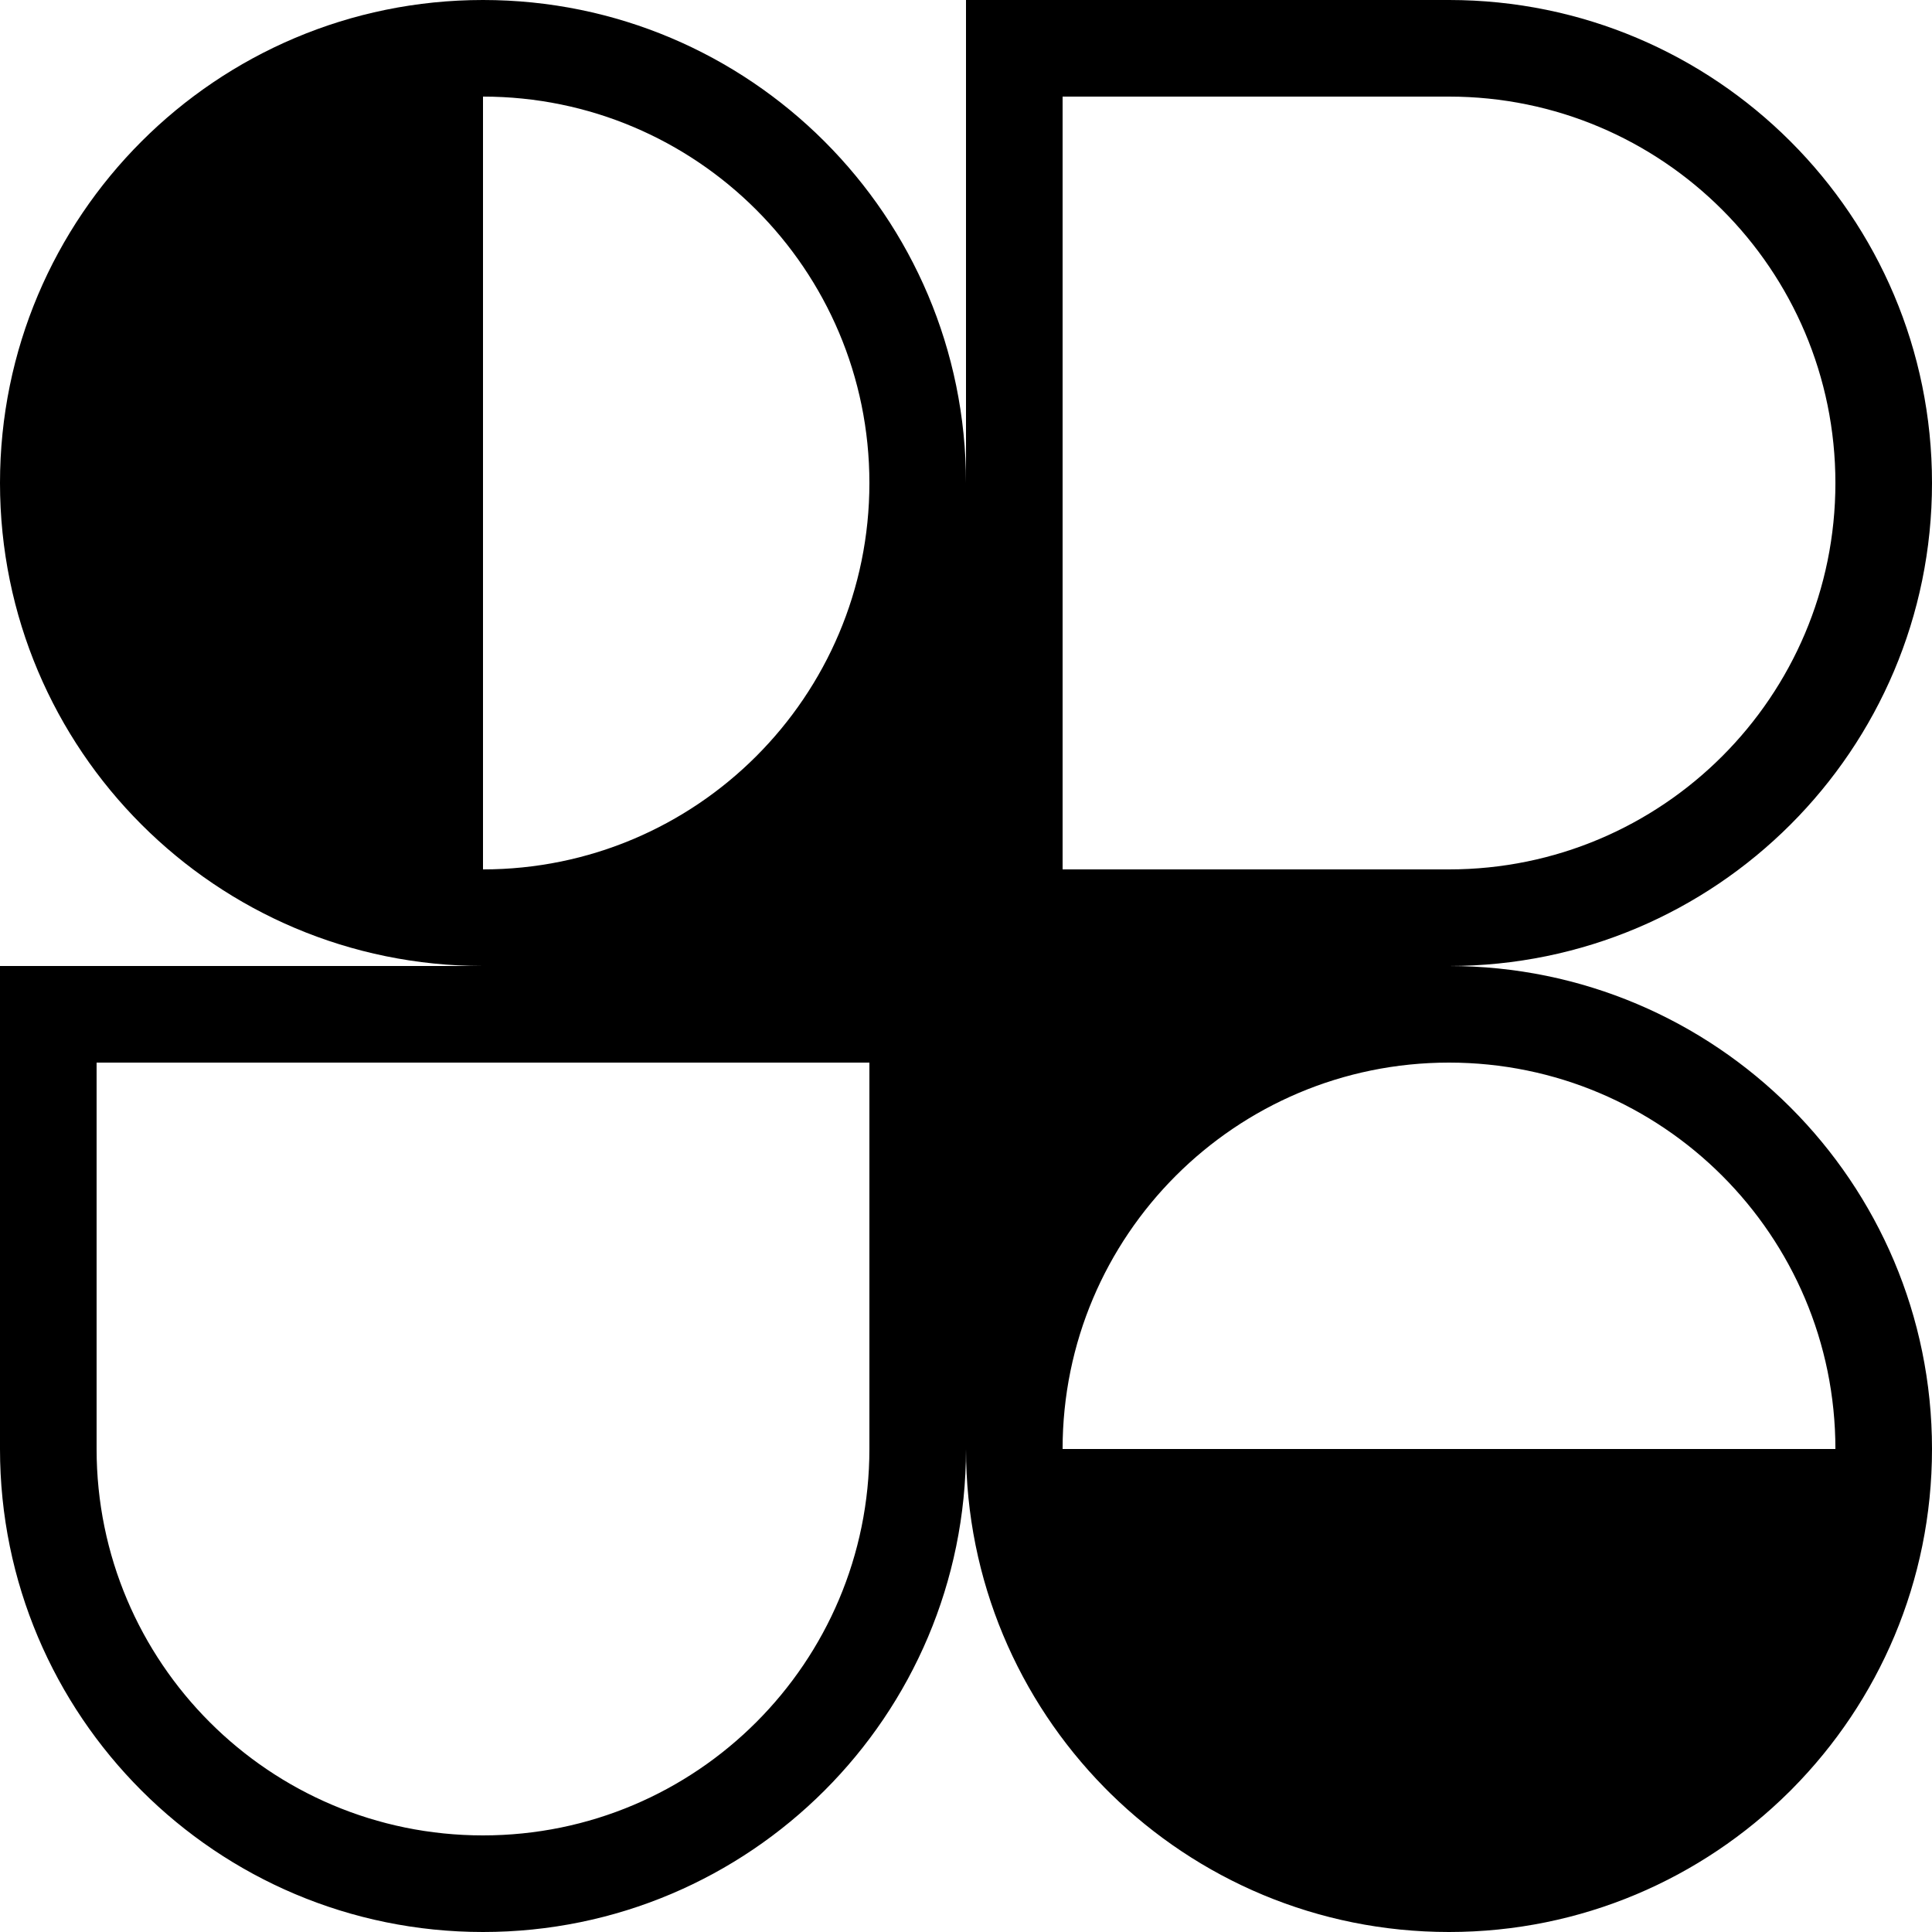 <svg width="60" height="60" viewBox="0 0 60 60" fill="none" xmlns="http://www.w3.org/2000/svg">
<path fill-rule="evenodd" clip-rule="evenodd" d="M15 0C23.284 0 30 6.716 30 15V0H45C53.284 0 60 6.716 60 15C60 23.284 53.284 30 45 30C53.284 30 60 36.716 60 45C60 49.114 58.344 52.84 55.663 55.55L55.607 55.607L55.557 55.656C52.846 58.341 49.117 60 45 60C40.911 60 37.204 58.364 34.498 55.711C34.463 55.676 34.428 55.641 34.393 55.607C34.361 55.574 34.328 55.541 34.295 55.508C31.639 52.801 30 49.092 30 45C30 53.284 23.284 60 15 60C6.716 60 0 53.284 0 45V30H15C6.716 30 0 23.284 0 15C0 6.716 6.716 0 15 0ZM27 15C27 21.628 21.628 27 15 27V3C21.628 3 27 8.373 27 15ZM57 45C57 38.373 51.627 33 45 33C38.373 33 33 38.373 33 45H57ZM3 33V45C3 51.627 8.373 57 15 57C21.628 57 27 51.627 27 45V33H3ZM33 27V3H45C51.627 3 57 8.373 57 15C57 21.628 51.627 27 45 27H33Z" fill="black"/>
</svg>
